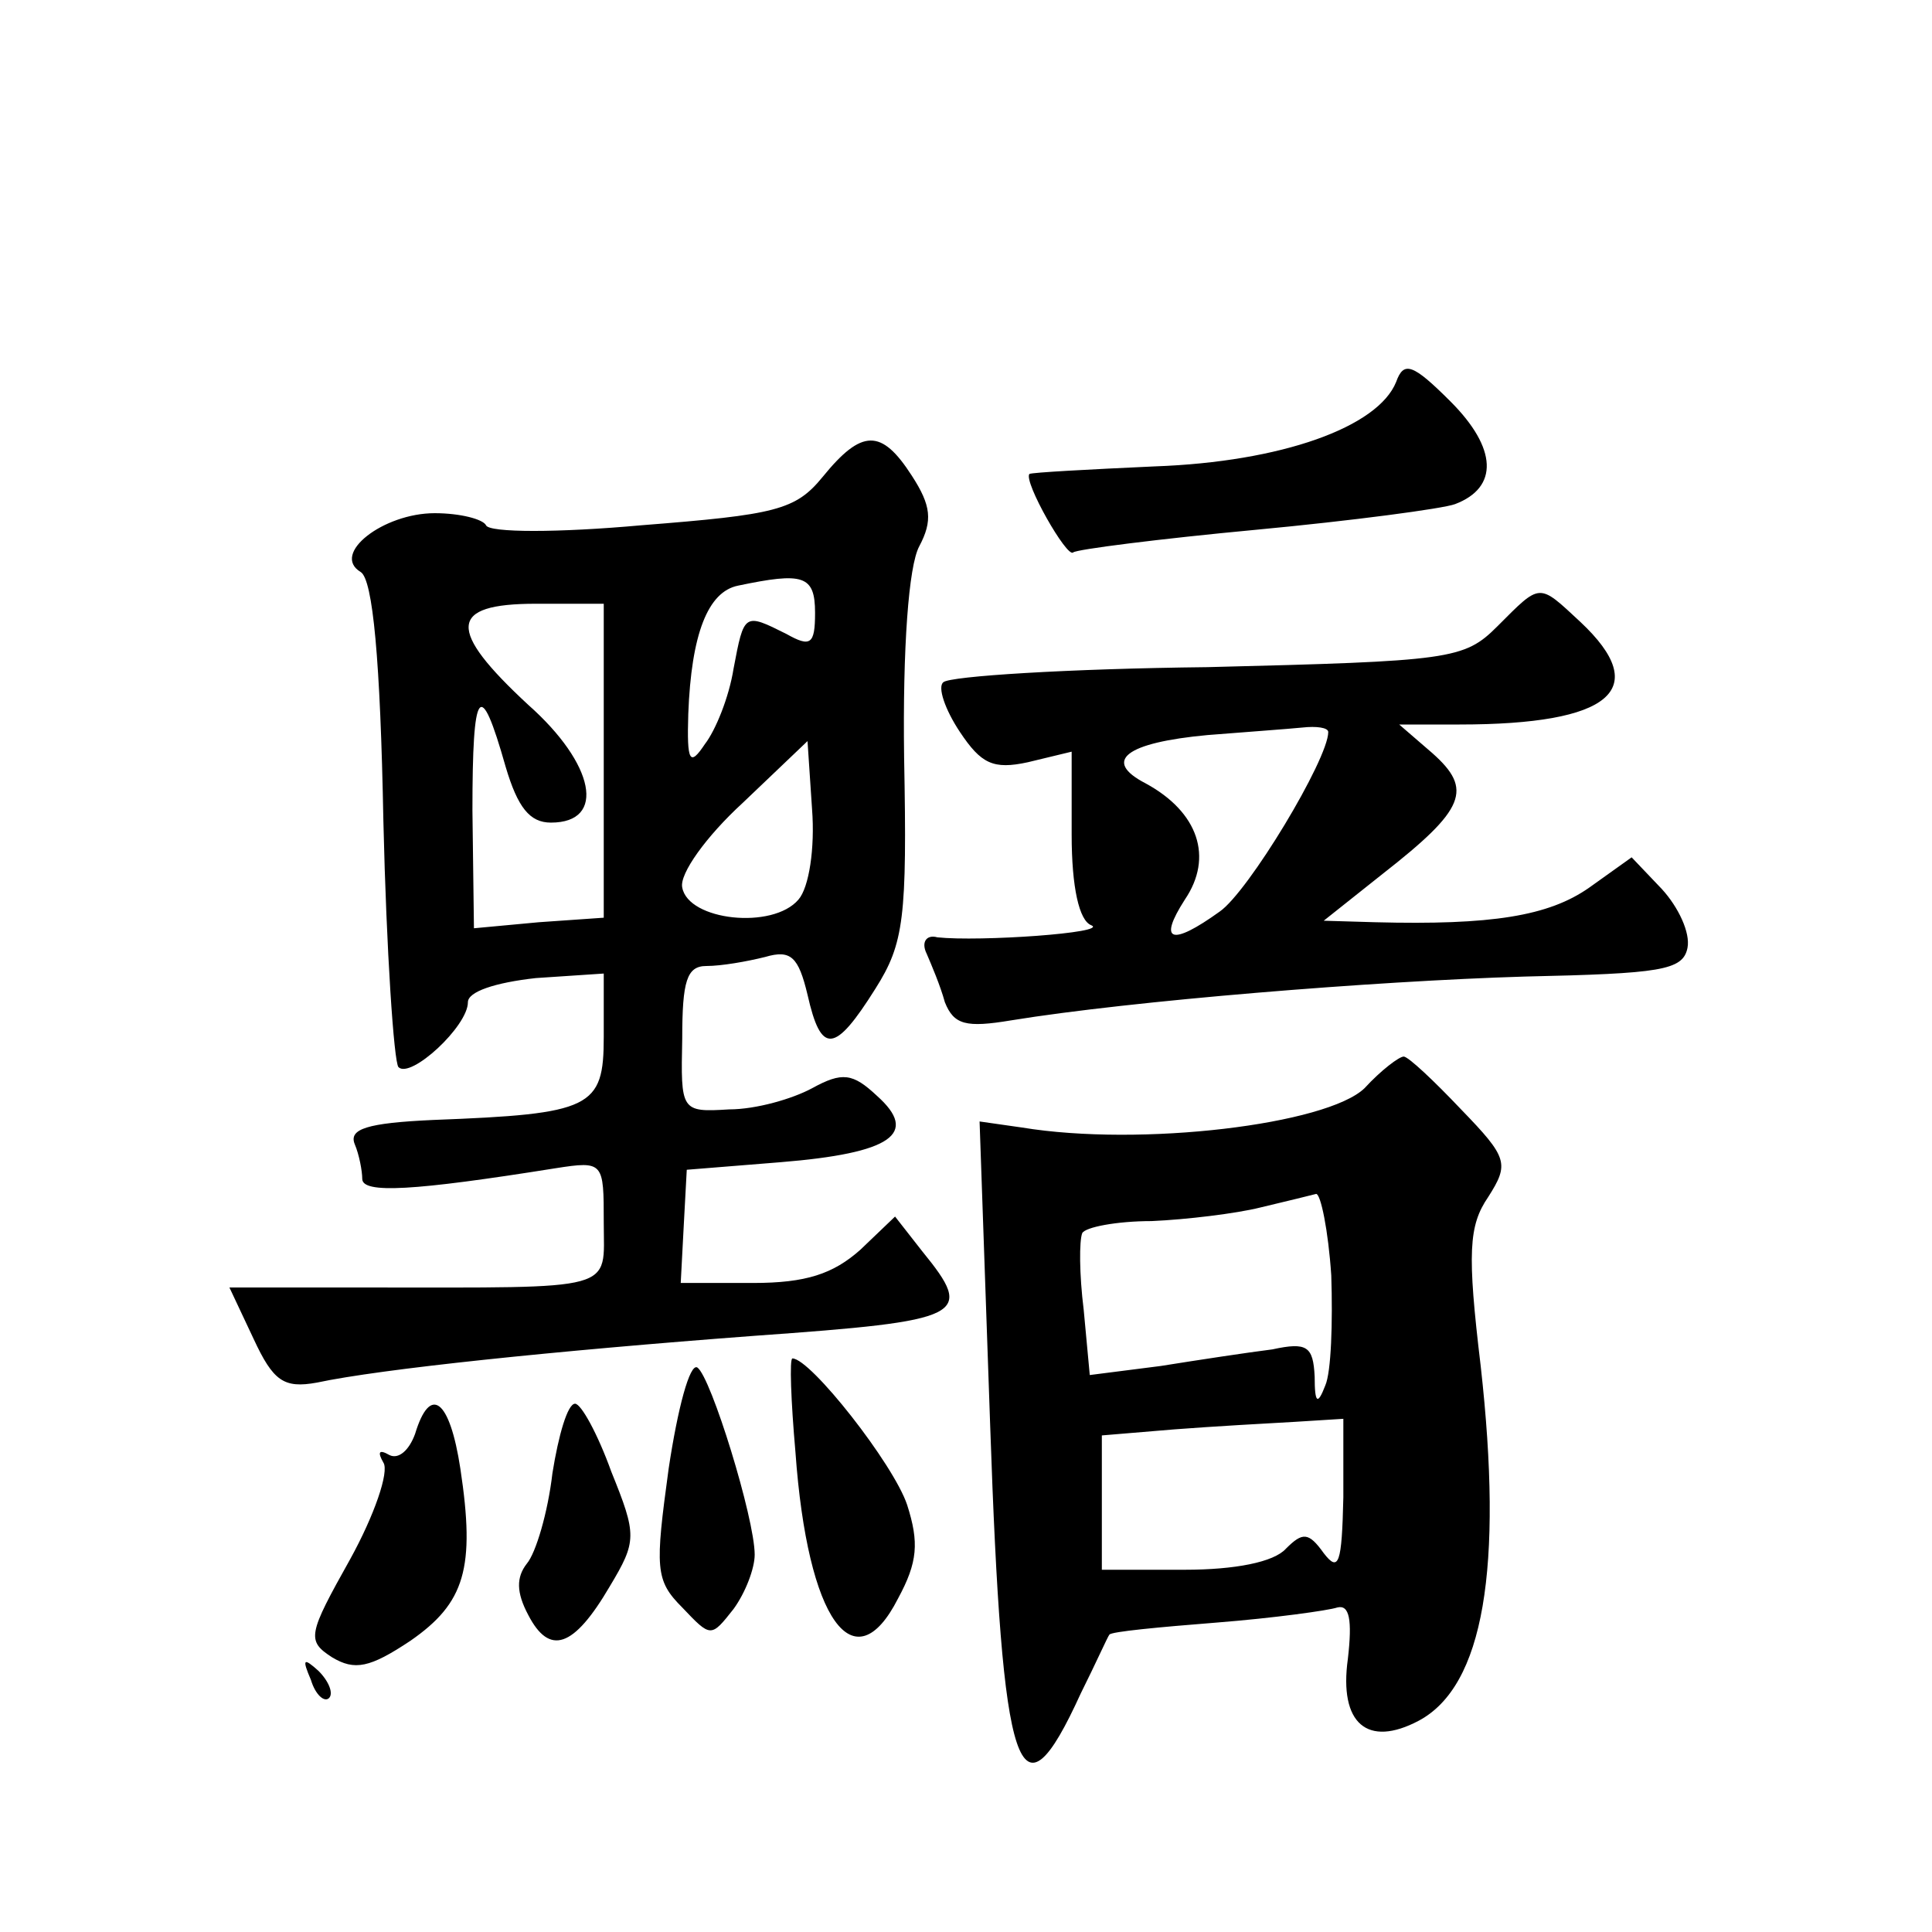 <?xml version="1.0" standalone="no"?>
<!DOCTYPE svg PUBLIC "-//W3C//DTD SVG 20010904//EN"
 "http://www.w3.org/TR/2001/REC-SVG-20010904/DTD/svg10.dtd">
<svg version="1.0" xmlns="http://www.w3.org/2000/svg"
 width="128pt" height="128pt" viewBox="0 0 128 128"
 preserveAspectRatio="xMidYMid meet">
<g transform="translate(0,128) scale(0.1,-0.1)"
fill="#0" stroke="none">
<path d="M925 1027 c-12 -30 -76 -53 -160 -56 -44 -2 -81 -4 -83 -5 -4 -5 25 -56
29 -52 2 2 57 9 121 15 64 6 124 14 132 17 29 11 28 37 -3 68 -25 25 -31 27 -36
13z M545 964 c-18 -22 -31 -25 -120 -32 -55 -5 -101 -5 -103 0 -2 4 -17 8 -34 8
-34 0 -69 -27 -49 -39 8 -5 13 -58 15 -165 2 -86 7 -160 10 -163 8 -8 46 27 46
43 0 7 18 13 45 16 l45 3 0 -42 c0 -47 -8 -51 -113 -55 -44 -2 -56 -6 -52 -16 3
-7 5 -18 5 -23 0 -10 34 -8 128 7 32 5 32 4 32 -36 0 -46 11 -43 -157 -43 l-91
0 16 -34 c13 -28 20 -33 42 -29 42 9 157 21 290 31 140 10 146 13 111 56 l-18 23
-23 -22 c-18 -16 -36 -22 -71 -22 l-48 0 2 38 2 37 62 5 c74 6 92 19 64 44 -16
15 -23 16 -43 5 -13 -7 -37 -14 -55 -14 -32 -2 -32 -1 -31 47 0 38 3 48 16 48 10
0 27 3 39 6 17 5 22 0 28 -25 9 -40 18 -39 45 4 19 30 21 47 19 153 -1 73 3 127
10 140 9 17 8 27 -5 47 -20 31 -33 31 -59 -1z m-5 -90 c0 -21 -3 -23 -19 -14 -28
14 -28 14 -35 -23 -3 -19 -12 -41 -19 -50 -10 -15 -12 -12 -11 20 2 53 13 81 33
85 43 9 51 7 51 -18z m-140 -98 l0 -104 -43 -3 -43 -4 -1 78 c0 82 5 89 22 29 8
-27 16 -37 30 -37 37 0 29 39 -15 78 -54 50 -53 67 5 67 l45 0 0 -104z m129 -92
c-17 -20 -73 -14 -77 8 -2 9 16 34 40 56 l43 41 3 -45 c2 -26 -2 -52 -9 -60z M992
865 c-22 -22 -31 -23 -192 -27 -92 -1 -171 -6 -175 -10 -4 -3 1 -18 11 -33 14 -21
22 -25 45 -20 l29 7 0 -55 c0 -35 5 -57 13 -60 12 -5 -74 -11 -102 -8 -7 2 -11
-3 -7 -11 3 -7 9 -21 12 -32 6 -15 14 -17 44 -12 80 13 240 26 340 29 90 2 105
4 108 19 2 10 -6 27 -17 39 l-20 21 -28 -20 c-27 -19 -65 -25 -142 -23 l-34 1 39
31 c55 43 60 56 33 80 l-22 19 40 0 c100 0 128 23 80 68 -28 26 -26 26 -55 -3z
m-112 -70 c0 -18 -53 -106 -72 -119 -32 -23 -41 -20 -23 8 19 28 9 58 -26 77 -29
15 -13 27 41 32 25 2 53 4 63 5 9 1 17 0 17 -3z M904 559 c-25 -24 -148 -39 -227
-26 l-28 4 7 -201 c8 -234 19 -268 60 -178 10 20 18 38 19 39 1 2 33 5 71 8 38
3 74 8 80 10 8 2 10 -8 7 -34 -6 -43 13 -59 47 -41 43 23 56 101 41 235 -9 75 -8
93 5 112 14 22 13 26 -18 58 -18 19 -35 35 -38 35 -3 0 -15 -9 -26 -21z m-22 -124
c1 -31 0 -64 -4 -73 -5 -13 -7 -12 -7 6 -1 20 -5 23 -28 18 -16 -2 -49 -7 -74 -11
l-47 -6 -4 43 c-3 24 -3 46 -1 51 2 4 23 8 46 8 23 1 56 5 72 9 17 4 33 8 37 9
3 0 8 -24 10 -54z m8 -147 c-1 -44 -3 -50 -13 -37 -10 14 -14 14 -25 3 -8 -9 -34
-14 -67 -14 l-55 0 0 44 0 45 48 4 c26 2 62 4 80 5 l32 2 0 -52z M443 307 c-9 -66
-9 -74 9 -92 19 -20 19 -20 34 -1 8 11 14 27 14 36 0 24 -29 118 -38 124 -5 3 -13
-27 -19 -67z M527 318 c8 -112 39 -154 68 -97 13 24 14 37 6 62 -9 27 -64 97 -76
97 -2 0 -1 -28 2 -62z M275 330 c-4 -11 -11 -17 -17 -14 -7 4 -8 2 -4 -5 4 -6 -6
-35 -22 -64 -28 -50 -29 -54 -12 -65 15 -9 25 -7 52 11 36 25 43 48 33 114 -7 46
-20 56 -30 23z M366 304 c-3 -26 -11 -53 -17 -60 -7 -9 -7 -19 1 -34 14 -27 30
-22 54 19 18 30 18 34 1 76 -9 25 -20 45 -24 45 -5 0 -11 -21 -15 -46z M206 167
c3 -10 9 -15 12 -12 3 3 0 11 -7 18 -10 9 -11 8 -5 -6z"/>
</g>
</svg>

